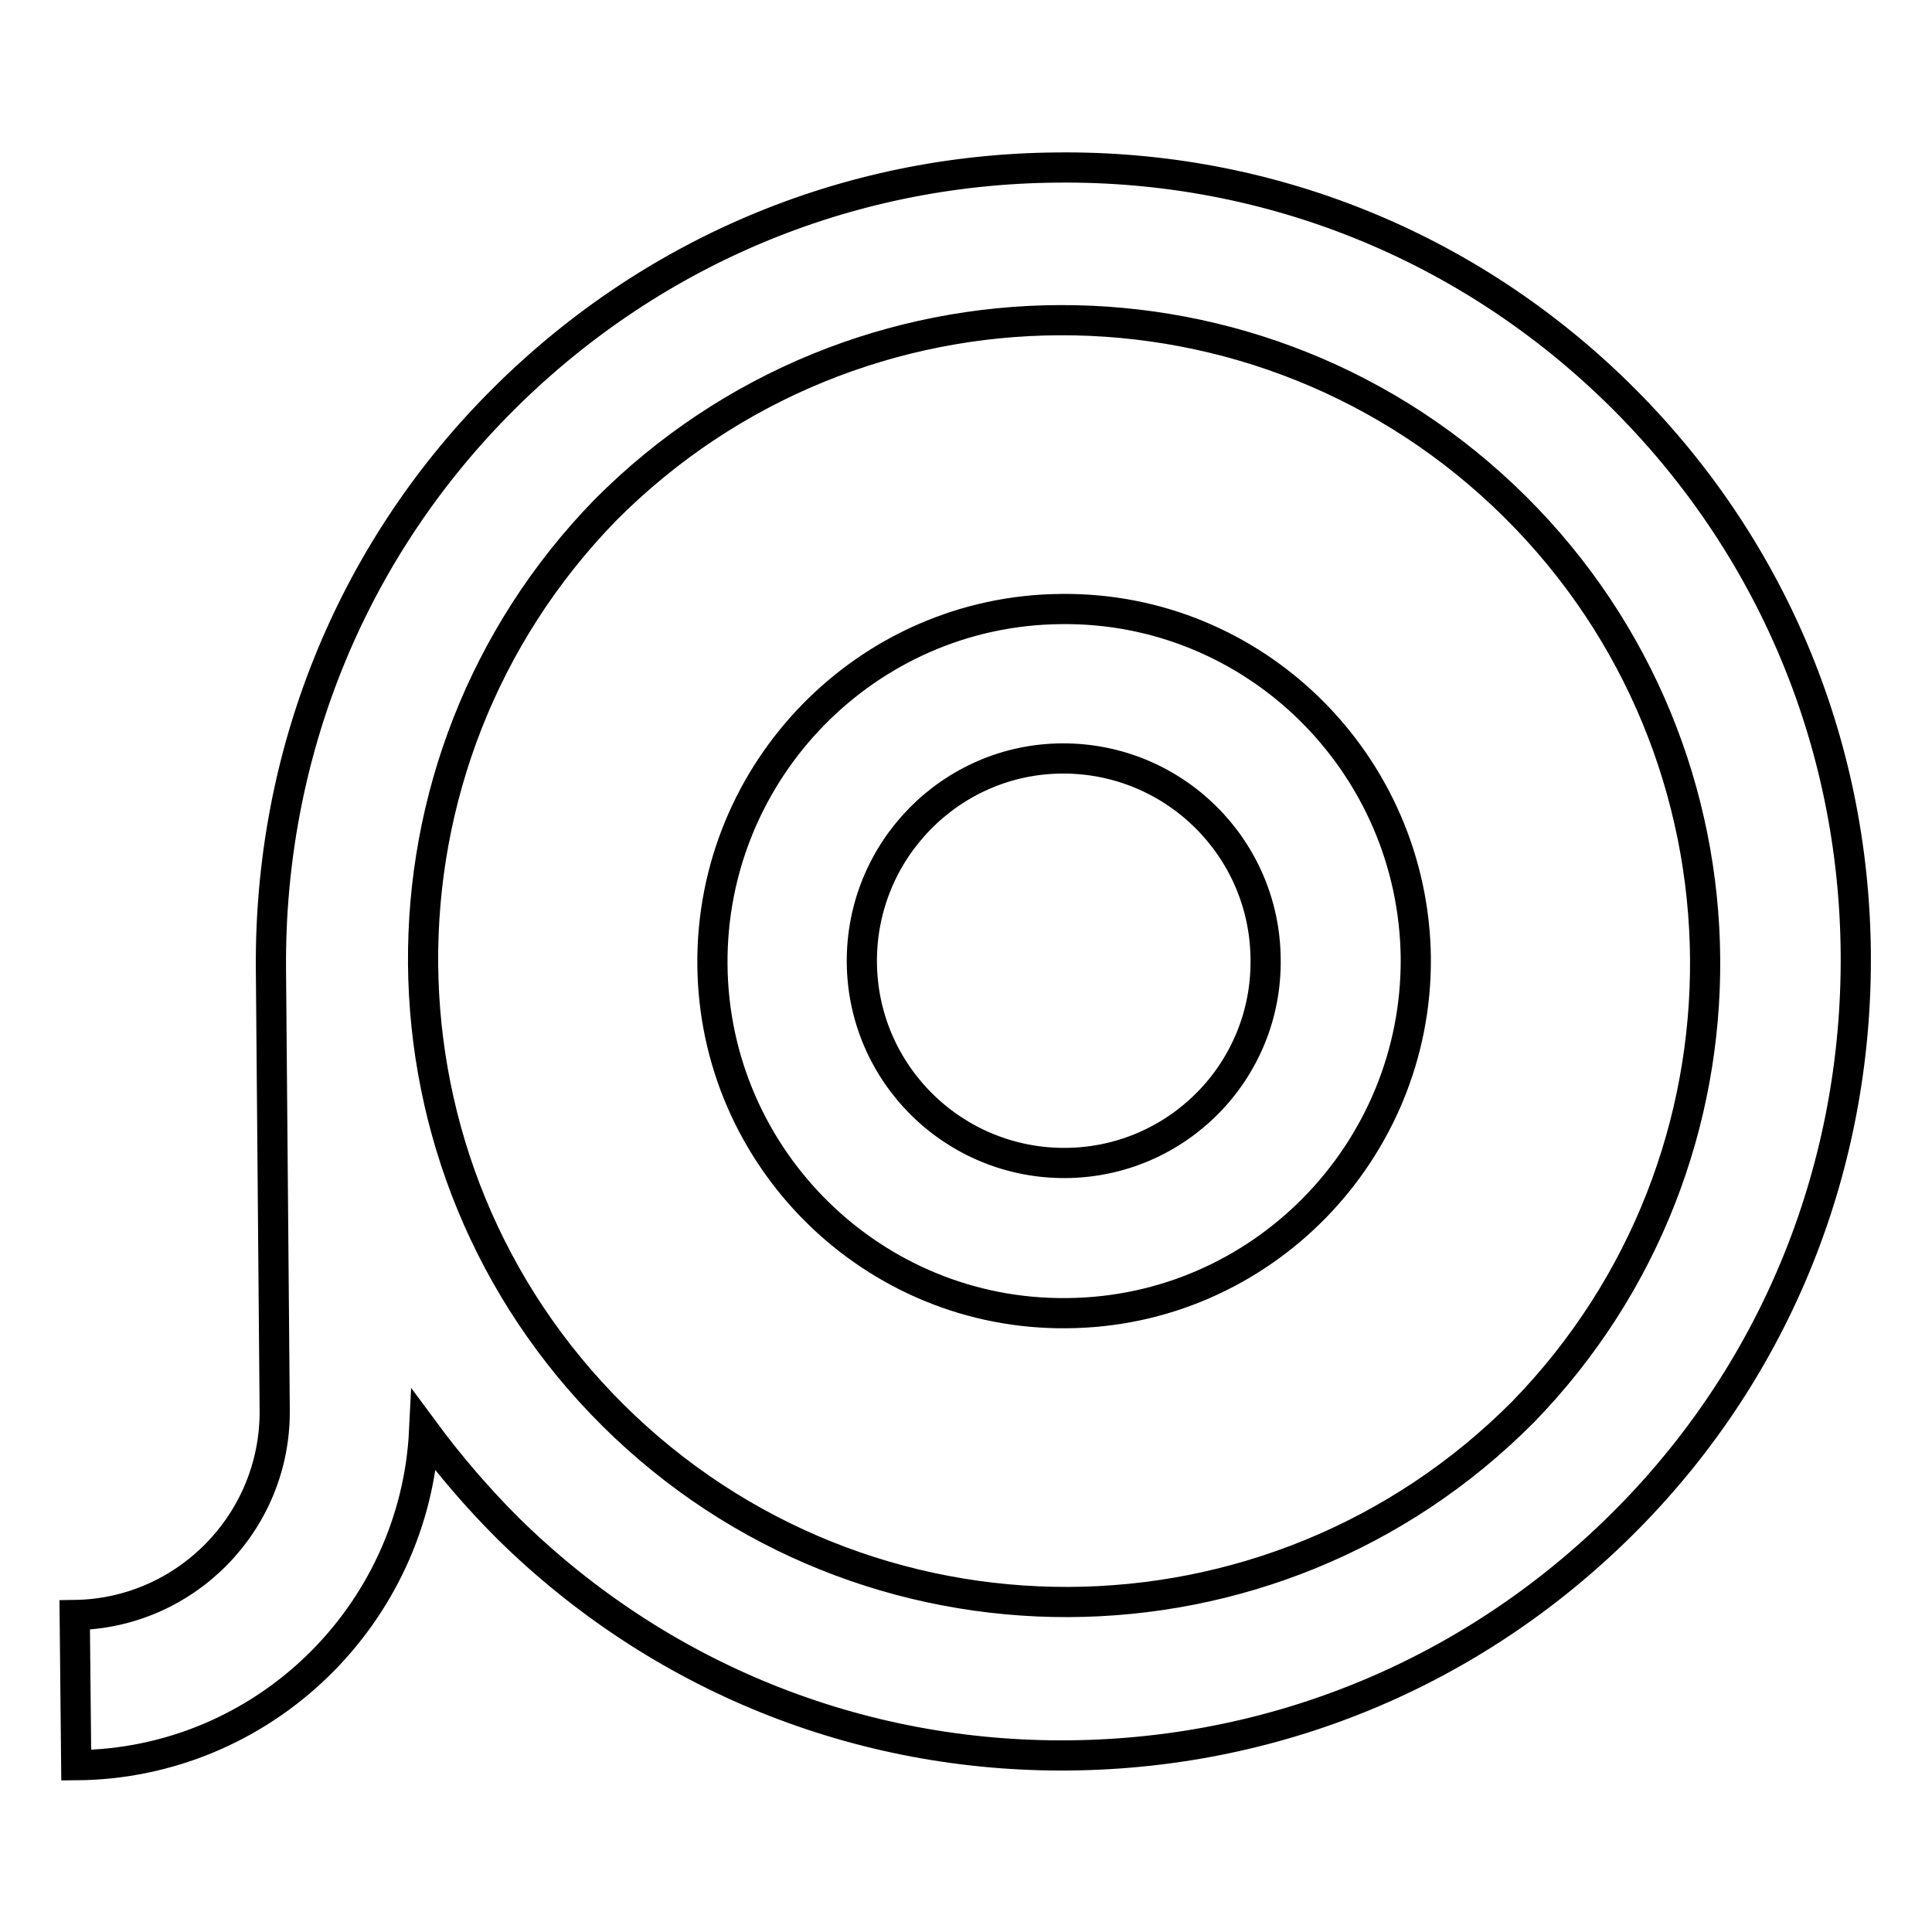 <?xml version="1.0" encoding="utf-8"?>
<!-- Svg Vector Icons : http://www.onlinewebfonts.com/icon -->
<!DOCTYPE svg PUBLIC "-//W3C//DTD SVG 1.1//EN" "http://www.w3.org/Graphics/SVG/1.1/DTD/svg11.dtd">
<svg version="1.1" xmlns="http://www.w3.org/2000/svg" xmlns:xlink="http://www.w3.org/1999/xlink" x="0px" y="0px" viewBox="0 0 256 256" enable-background="new 0 0 256 256" xml:space="preserve">
<g> <path stroke-width="4" fill-opacity="0" stroke="#000000"  d="M214.6,52.3c-20-19.7-46.5-30.4-74.5-30.1C112,22.4,85.7,33.6,66,53.6c-19.7,20-30.3,46.6-30.1,74.7 l0.5,58.6c0.1,14.8-11.8,26.9-26.5,27.1l0.2,19.9c24.8-0.2,44.9-19.9,46.1-44.3c3.4,4.6,7.1,8.9,11.1,12.9 c20,19.7,46.5,30.4,74.5,30.1c28.1-0.3,54.3-11.5,74-31.5c19.7-20,30.3-46.6,30.1-74.7C245.7,98.3,234.6,72,214.6,52.3z  M201.8,187.1c-33.2,33.4-87.2,33.6-120.6,0.4c-33.1-32.9-33.6-86.4-1-119.9c33.2-33.4,87.2-33.6,120.6-0.4 C233.9,100.1,234.4,153.6,201.8,187.1z"/> <path stroke-width="4" fill-opacity="0" stroke="#000000"  d="M140.6,80.7c-25.7,0.2-46.4,21.4-46.2,47.1c0.2,25.7,21.3,46.5,47,46.2c25.7-0.2,46.4-21.4,46.2-47.1 C187.3,101.2,166.3,80.4,140.6,80.7z M141.2,154.1c-14.8,0.1-26.9-11.8-27-26.6c-0.1-14.8,11.8-26.9,26.5-27 c14.8-0.1,26.9,11.8,27,26.6C167.9,141.9,156,154,141.2,154.1L141.2,154.1z"/></g>
</svg>